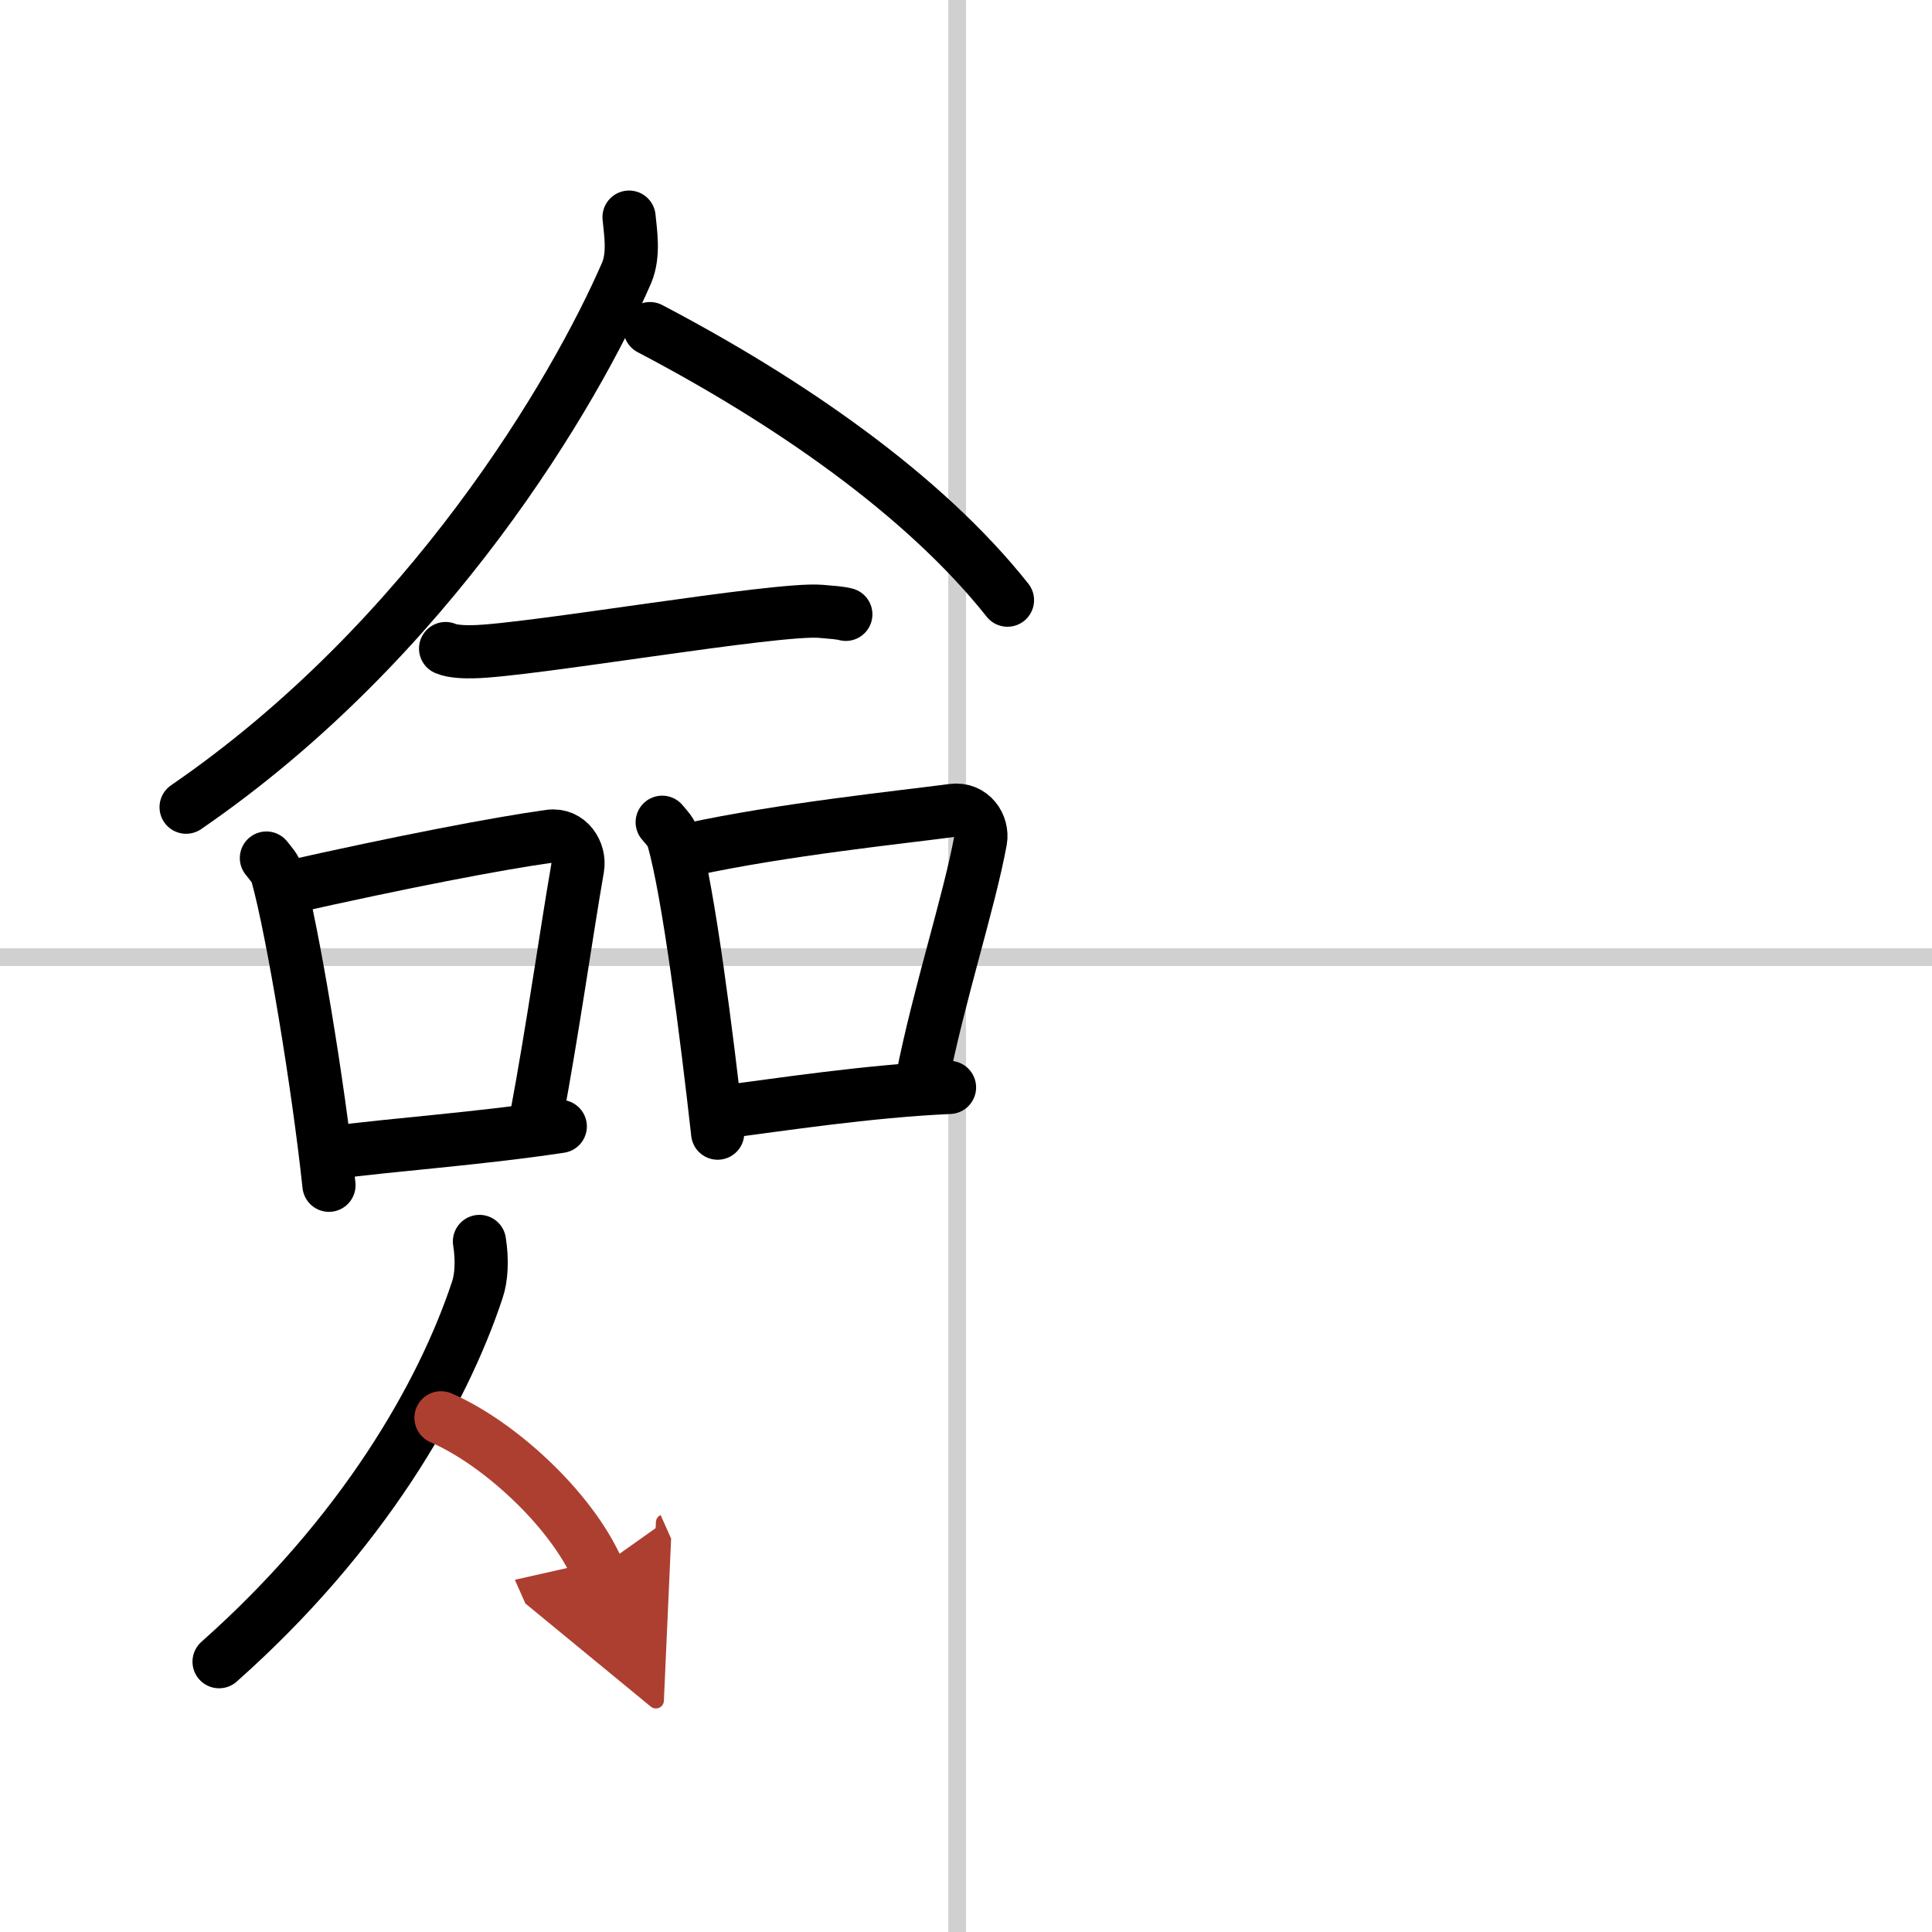 <svg width="400" height="400" viewBox="0 0 109 109" xmlns="http://www.w3.org/2000/svg"><defs><marker id="a" markerWidth="4" orient="auto" refX="1" refY="5" viewBox="0 0 10 10"><polyline points="0 0 10 5 0 10 1 5" fill="#ad3f31" stroke="#ad3f31"/></marker></defs><g fill="none" stroke="#000" stroke-linecap="round" stroke-linejoin="round" stroke-width="3"><rect width="100%" height="100%" fill="#fff" stroke="#fff"/><line x1="54" x2="54" y2="109" stroke="#d0d0d0" stroke-width="1"/><line x2="109" y1="54" y2="54" stroke="#d0d0d0" stroke-width="1"/><path d="m35.49 12.25c0.07 0.78 0.31 2.1-0.14 3.15-2.9 6.68-11.11 20.71-24.85 30.14"/><path d="m36.67 18.54c7.74 4.06 15.42 9.33 20.17 15.32"/><path d="m25.14 36.59c0.41 0.18 1.15 0.19 1.55 0.18 3.11-0.05 17.11-2.49 19.61-2.28 0.67 0.06 1.08 0.08 1.42 0.17"/><path d="m15.03 48.41c0.25 0.32 0.51 0.58 0.62 0.98 0.87 3.15 2.31 11.83 2.91 17.48"/><path d="m16.21 50.08c6.4-1.44 11.84-2.49 14.8-2.9 1.08-0.15 1.73 0.9 1.58 1.78-0.64 3.68-1.39 9.05-2.34 14.13"/><path d="m18.68 65.04c3.47-0.47 8.15-0.77 12.93-1.49"/><path d="m37.36 46.39c0.25 0.3 0.51 0.55 0.62 0.93 0.87 2.99 1.91 11.24 2.51 16.61"/><path d="m38.93 47.93c5.25-1.14 11.88-1.82 14.82-2.21 1.08-0.14 1.72 0.85 1.57 1.69-0.64 3.49-2.35 8.69-3.3 13.52"/><path d="m40.61 62.76c3.45-0.44 8.32-1.2 12.96-1.41"/><path d="m27.05 70.04c0.17 1.05 0.11 2.06-0.12 2.73-1.97 5.95-6.49 13.81-14.57 20.98"/><path d="m24.88 79.99c3.2 1.38 7.28 5.07 8.83 8.55" marker-end="url(#a)" stroke="#ad3f31"/></g></svg>
